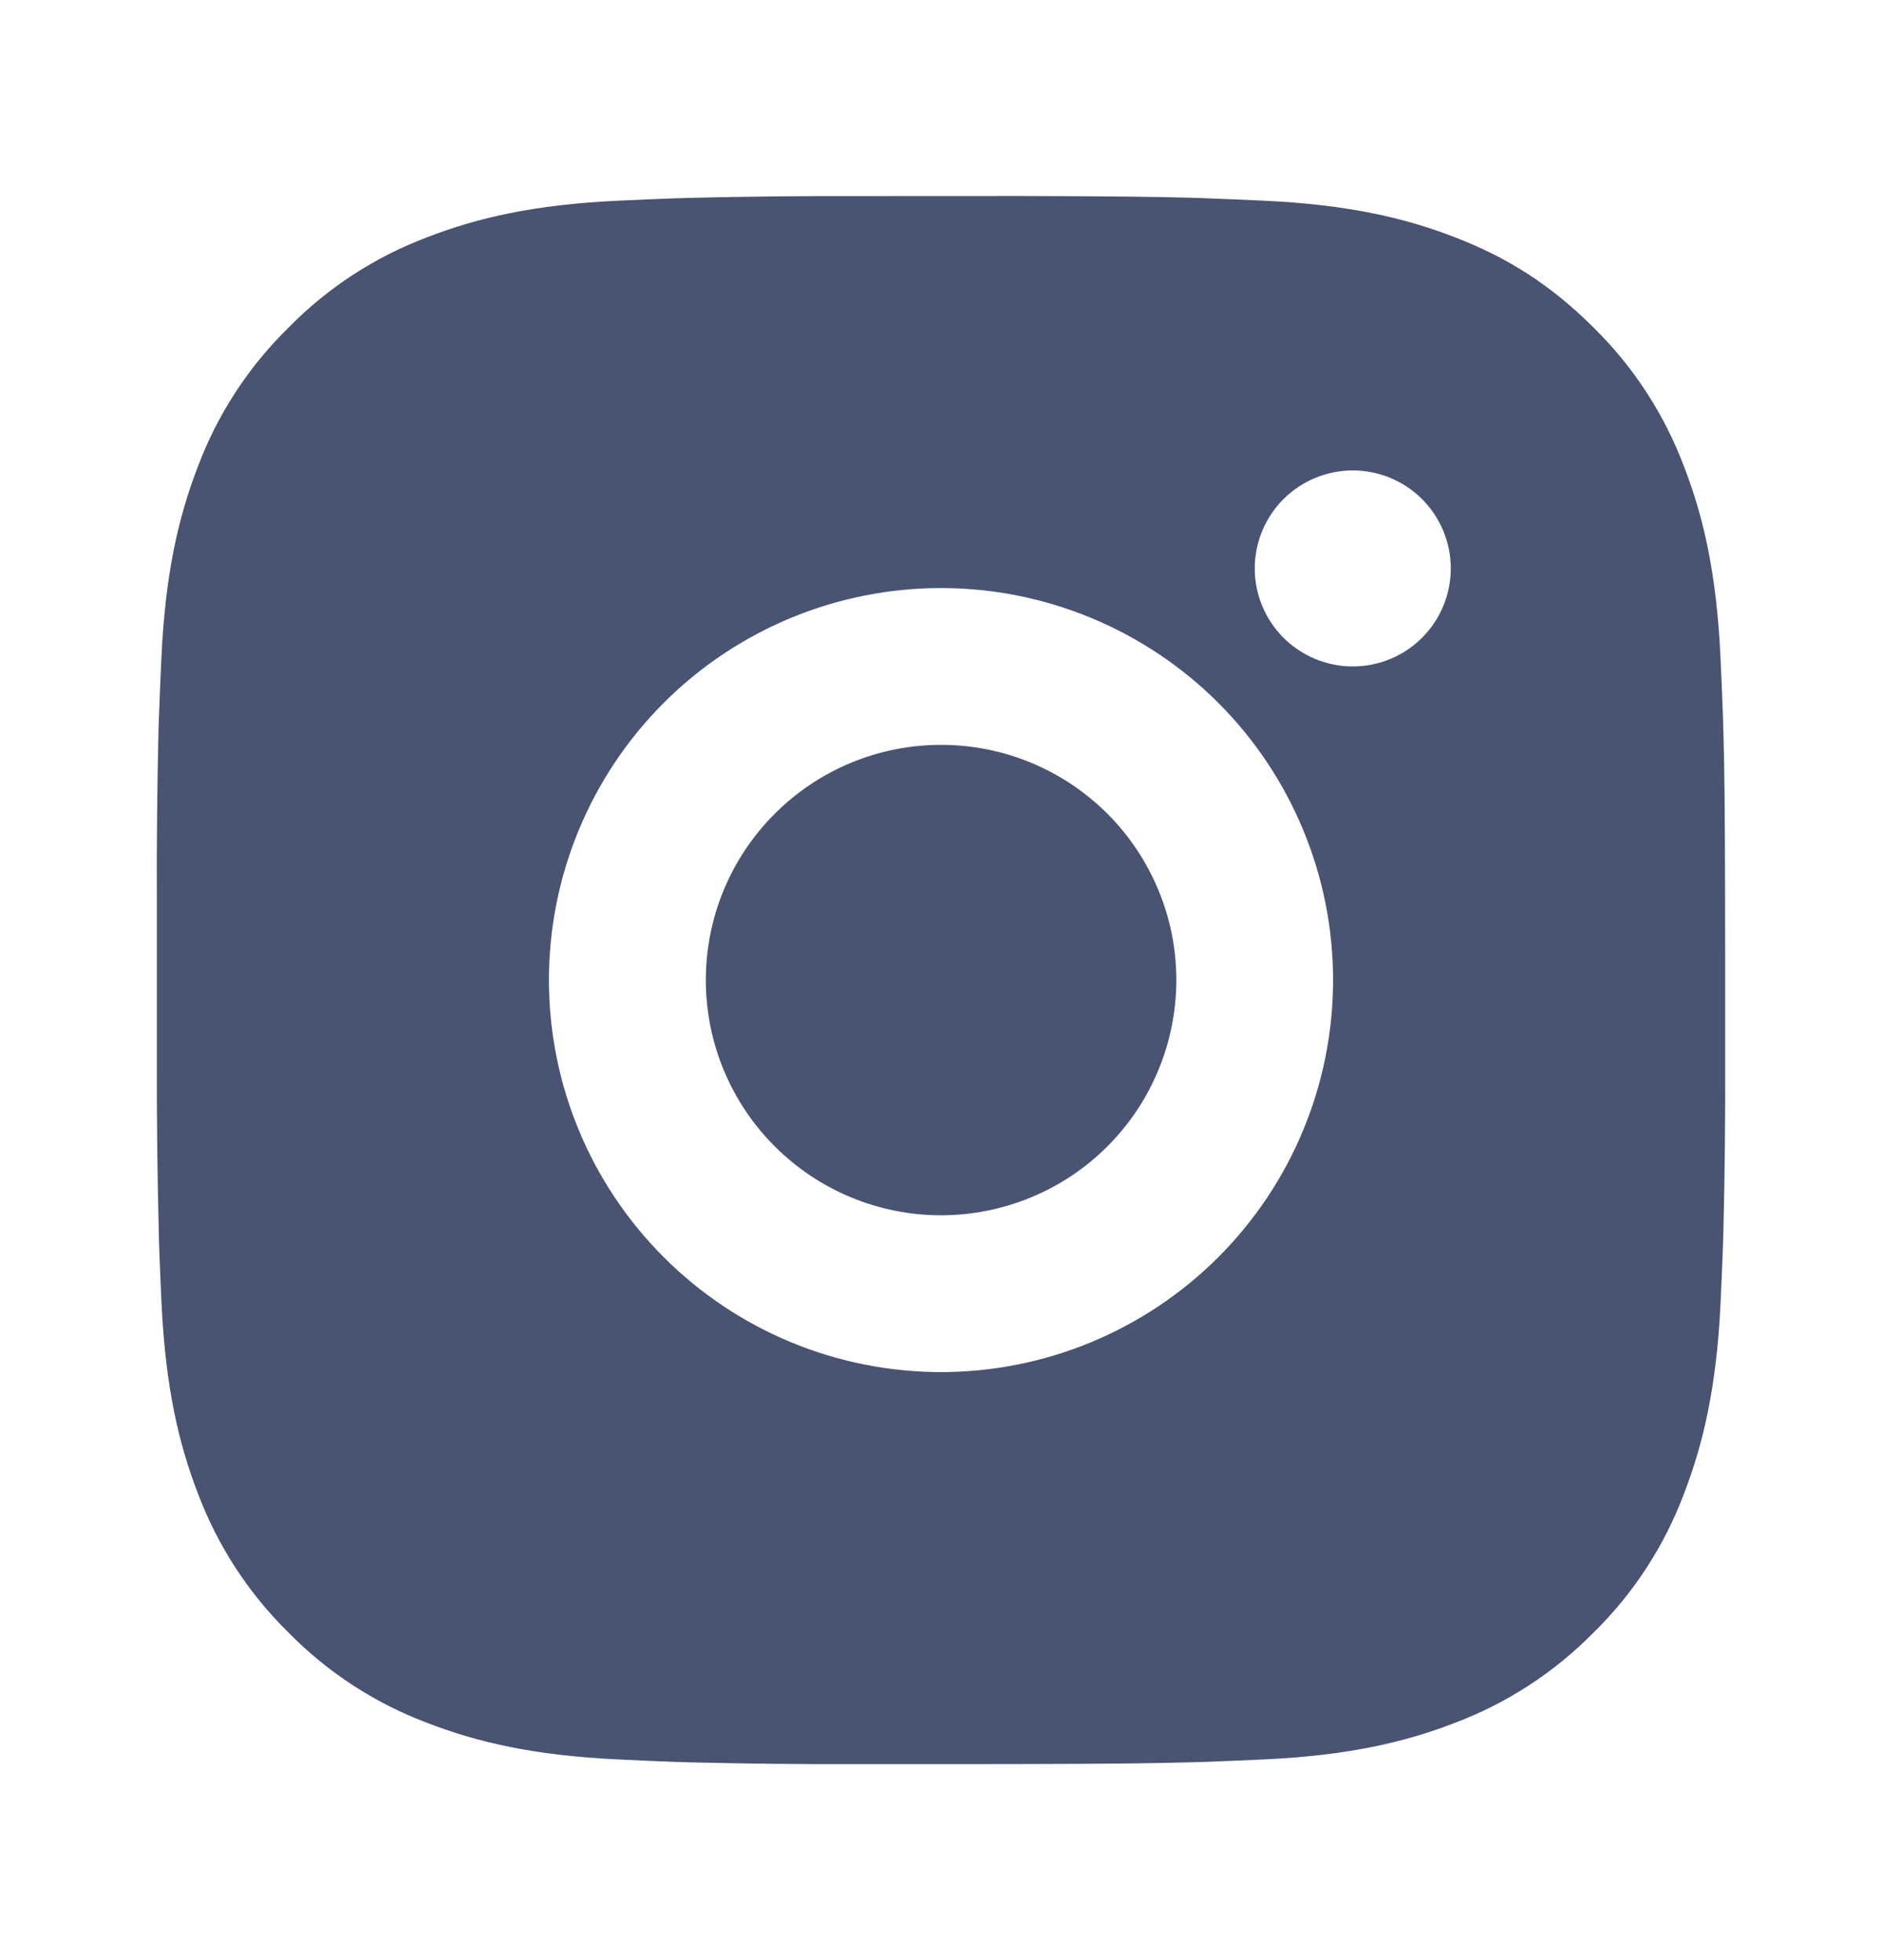 <svg xmlns="http://www.w3.org/2000/svg" width="24" height="25" viewBox="0 0 24 25" fill="none"><path d="M13.028 2.5C14.153 2.503 14.724 2.509 15.217 2.523L15.411 2.53C15.635 2.538 15.856 2.548 16.123 2.56C17.187 2.61 17.913 2.778 18.55 3.025C19.21 3.279 19.766 3.623 20.322 4.178C20.831 4.678 21.224 5.283 21.475 5.95C21.722 6.587 21.89 7.313 21.94 8.378C21.952 8.644 21.962 8.865 21.97 9.09L21.976 9.284C21.991 9.776 21.997 10.347 21.999 11.472L22 12.218V13.528C22.003 14.257 21.995 14.987 21.977 15.716L21.971 15.91C21.963 16.135 21.953 16.356 21.941 16.622C21.891 17.687 21.721 18.412 21.475 19.05C21.225 19.718 20.831 20.323 20.322 20.822C19.822 21.33 19.217 21.724 18.55 21.975C17.913 22.222 17.187 22.39 16.123 22.44C15.886 22.451 15.649 22.461 15.411 22.47L15.217 22.476C14.724 22.49 14.153 22.497 13.028 22.499L12.282 22.5H10.973C10.243 22.503 9.514 22.495 8.784 22.477L8.59 22.471C8.353 22.462 8.115 22.452 7.878 22.44C6.814 22.39 6.088 22.222 5.45 21.975C4.783 21.724 4.178 21.331 3.679 20.822C3.17 20.322 2.776 19.718 2.525 19.05C2.278 18.413 2.11 17.687 2.06 16.622C2.049 16.385 2.039 16.147 2.03 15.91L2.025 15.716C2.007 14.987 1.998 14.257 2 13.528V11.472C1.997 10.743 2.005 10.013 2.022 9.284L2.029 9.09C2.037 8.865 2.047 8.644 2.059 8.378C2.109 7.313 2.277 6.588 2.524 5.95C2.775 5.282 3.17 4.677 3.68 4.178C4.179 3.669 4.783 3.276 5.45 3.025C6.088 2.778 6.813 2.61 7.878 2.56C8.144 2.548 8.366 2.538 8.59 2.53L8.784 2.524C9.513 2.506 10.243 2.499 10.972 2.501L13.028 2.5ZM12 7.5C10.674 7.5 9.402 8.027 8.465 8.964C7.527 9.902 7 11.174 7 12.5C7 13.826 7.527 15.098 8.465 16.035C9.402 16.973 10.674 17.5 12 17.5C13.326 17.5 14.598 16.973 15.536 16.035C16.473 15.098 17 13.826 17 12.5C17 11.174 16.473 9.902 15.536 8.964C14.598 8.027 13.326 7.5 12 7.5ZM12 9.5C12.394 9.5 12.784 9.577 13.148 9.728C13.512 9.879 13.843 10.1 14.122 10.378C14.4 10.657 14.621 10.988 14.772 11.351C14.923 11.715 15.001 12.105 15.001 12.499C15.001 12.893 14.923 13.284 14.772 13.648C14.622 14.012 14.401 14.342 14.122 14.621C13.844 14.9 13.513 15.121 13.149 15.271C12.785 15.422 12.395 15.5 12.001 15.5C11.205 15.5 10.442 15.184 9.88 14.621C9.317 14.059 9.001 13.296 9.001 12.5C9.001 11.704 9.317 10.941 9.88 10.379C10.442 9.816 11.205 9.5 12.001 9.5M17.251 6C16.92 6 16.602 6.132 16.367 6.366C16.133 6.601 16.001 6.918 16.001 7.25C16.001 7.582 16.133 7.899 16.367 8.134C16.602 8.368 16.92 8.5 17.251 8.5C17.583 8.5 17.901 8.368 18.135 8.134C18.369 7.899 18.501 7.582 18.501 7.25C18.501 6.918 18.369 6.601 18.135 6.366C17.901 6.132 17.583 6 17.251 6Z" fill="#495372"></path></svg>